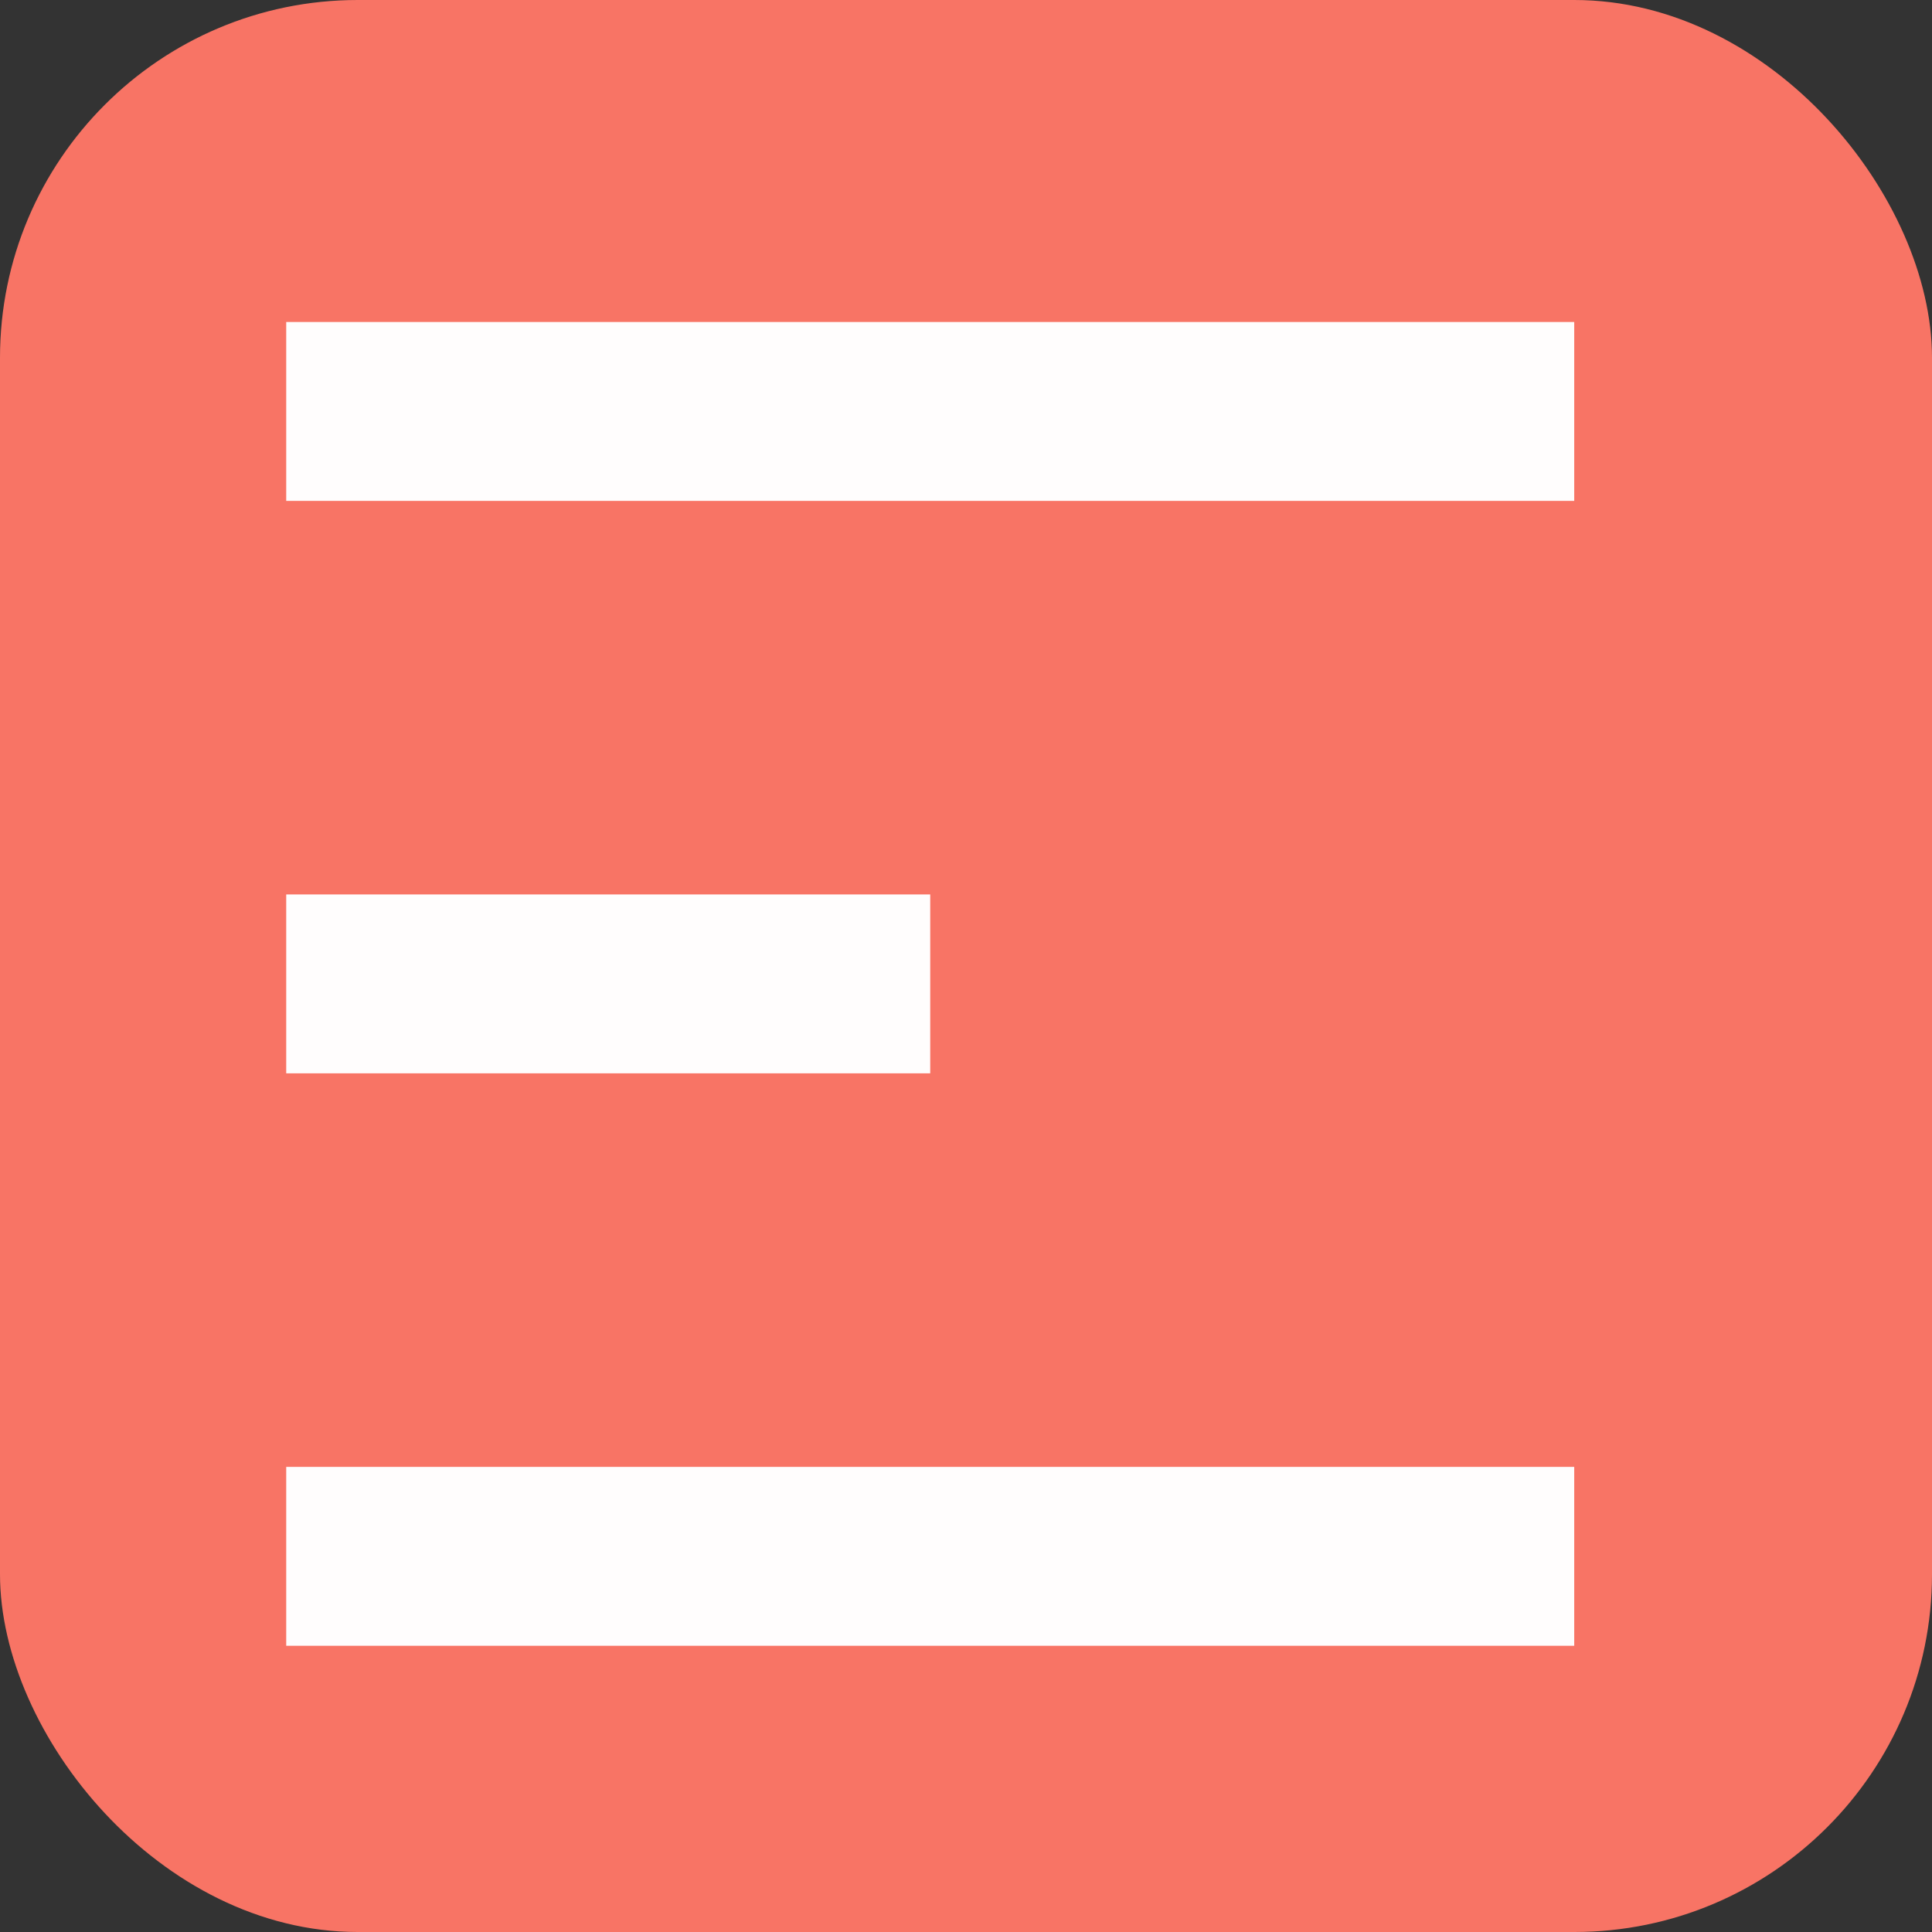 <?xml version="1.0" encoding="UTF-8"?> <svg xmlns="http://www.w3.org/2000/svg" width="27" height="27" viewBox="0 0 27 27" fill="none"><rect x="0" y="0" width="27" height="27" fill="#333333" stroke="none"/> <rect width="27" height="27" rx="5" fill="#F87465"></rect> <line x1="4" y1="5.75" x2="22" y2="5.75" stroke="#FFFDFD" stroke-width="2.5"></line> <line x1="4" y1="13.75" x2="13" y2="13.75" stroke="#FFFDFD" stroke-width="2.5"></line> <line x1="4" y1="21.75" x2="22" y2="21.75" stroke="#FFFDFD" stroke-width="2.5"></line> </svg> 